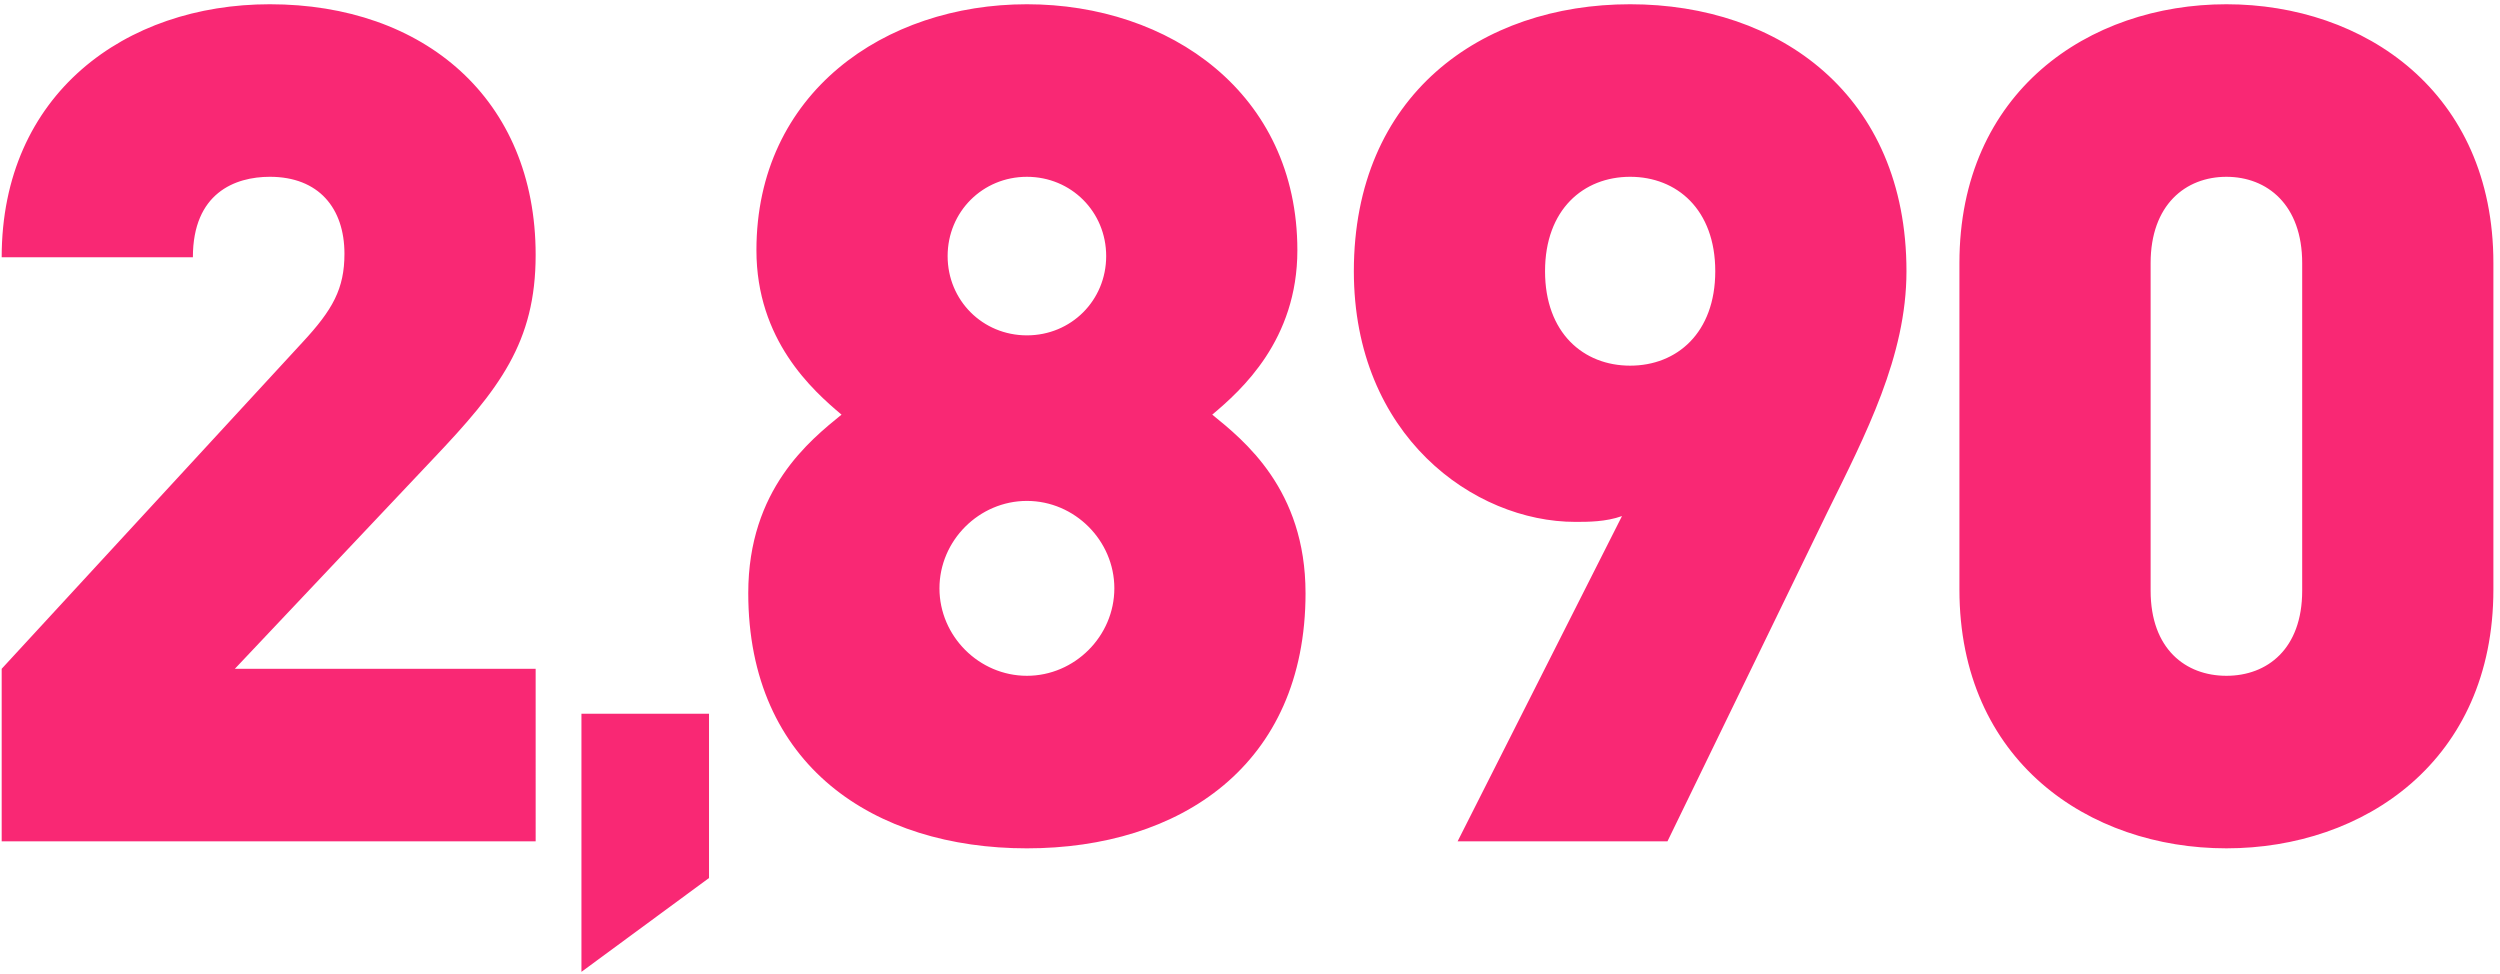 <svg xmlns="http://www.w3.org/2000/svg" width="208" height="81" fill="none"><g fill="#f92874"><path d="M44.567 70H.14V55.643l25.026-27.16c2.522-2.716 3.492-4.462 3.492-7.372 0-3.783-2.134-6.402-6.208-6.402-2.91 0-6.402 1.358-6.402 6.693H.14C.14 7.822 10.423.354 22.45.354c12.804 0 22.116 7.857 22.116 20.854 0 7.275-3.007 11.155-8.536 16.976l-16.49 17.46h25.026zM58.99 73.05l-10.614 7.807V59.385H58.99zM108.621 49.339c0 14.356-10.476 21.243-23.183 21.243s-23.183-6.887-23.183-21.243c0-8.633 5.141-12.707 7.76-14.841-2.425-2.037-7.08-6.208-7.08-13.677C62.934 7.726 73.604.354 85.437.354s22.504 7.372 22.504 20.467c0 7.469-4.656 11.64-7.081 13.677 2.619 2.134 7.76 6.208 7.76 14.84M92.034 21.306c0-3.686-2.91-6.596-6.596-6.596s-6.596 2.91-6.596 6.596 2.91 6.596 6.596 6.596 6.596-2.91 6.596-6.596m.68 27.645c0-3.977-3.299-7.275-7.276-7.275s-7.275 3.298-7.275 7.275 3.298 7.275 7.275 7.275 7.275-3.298 7.275-7.275M158.618 22.567c0 7.08-3.395 13.58-6.596 20.079l-13.289 27.353h-17.46l13.677-27.062c-1.358.484-2.813.484-3.88.484-8.439 0-18.43-7.178-18.43-20.855C112.64 7.92 123.213.354 135.629.354s22.989 7.566 22.989 22.212m-15.908 0c0-5.141-3.201-7.857-7.081-7.857s-7.081 2.716-7.081 7.857 3.201 7.857 7.081 7.857 7.081-2.716 7.081-7.857M207.45 49.048c0 14.258-10.767 21.533-22.213 21.533s-22.213-7.274-22.213-21.533v-27.16c0-14.26 10.767-21.534 22.213-21.534s22.213 7.275 22.213 21.534zm-15.908.096V21.889c0-4.85-2.91-7.179-6.305-7.179s-6.305 2.328-6.305 7.178v27.258c0 4.85 2.91 7.08 6.305 7.08s6.305-2.23 6.305-7.08"/></g></svg>